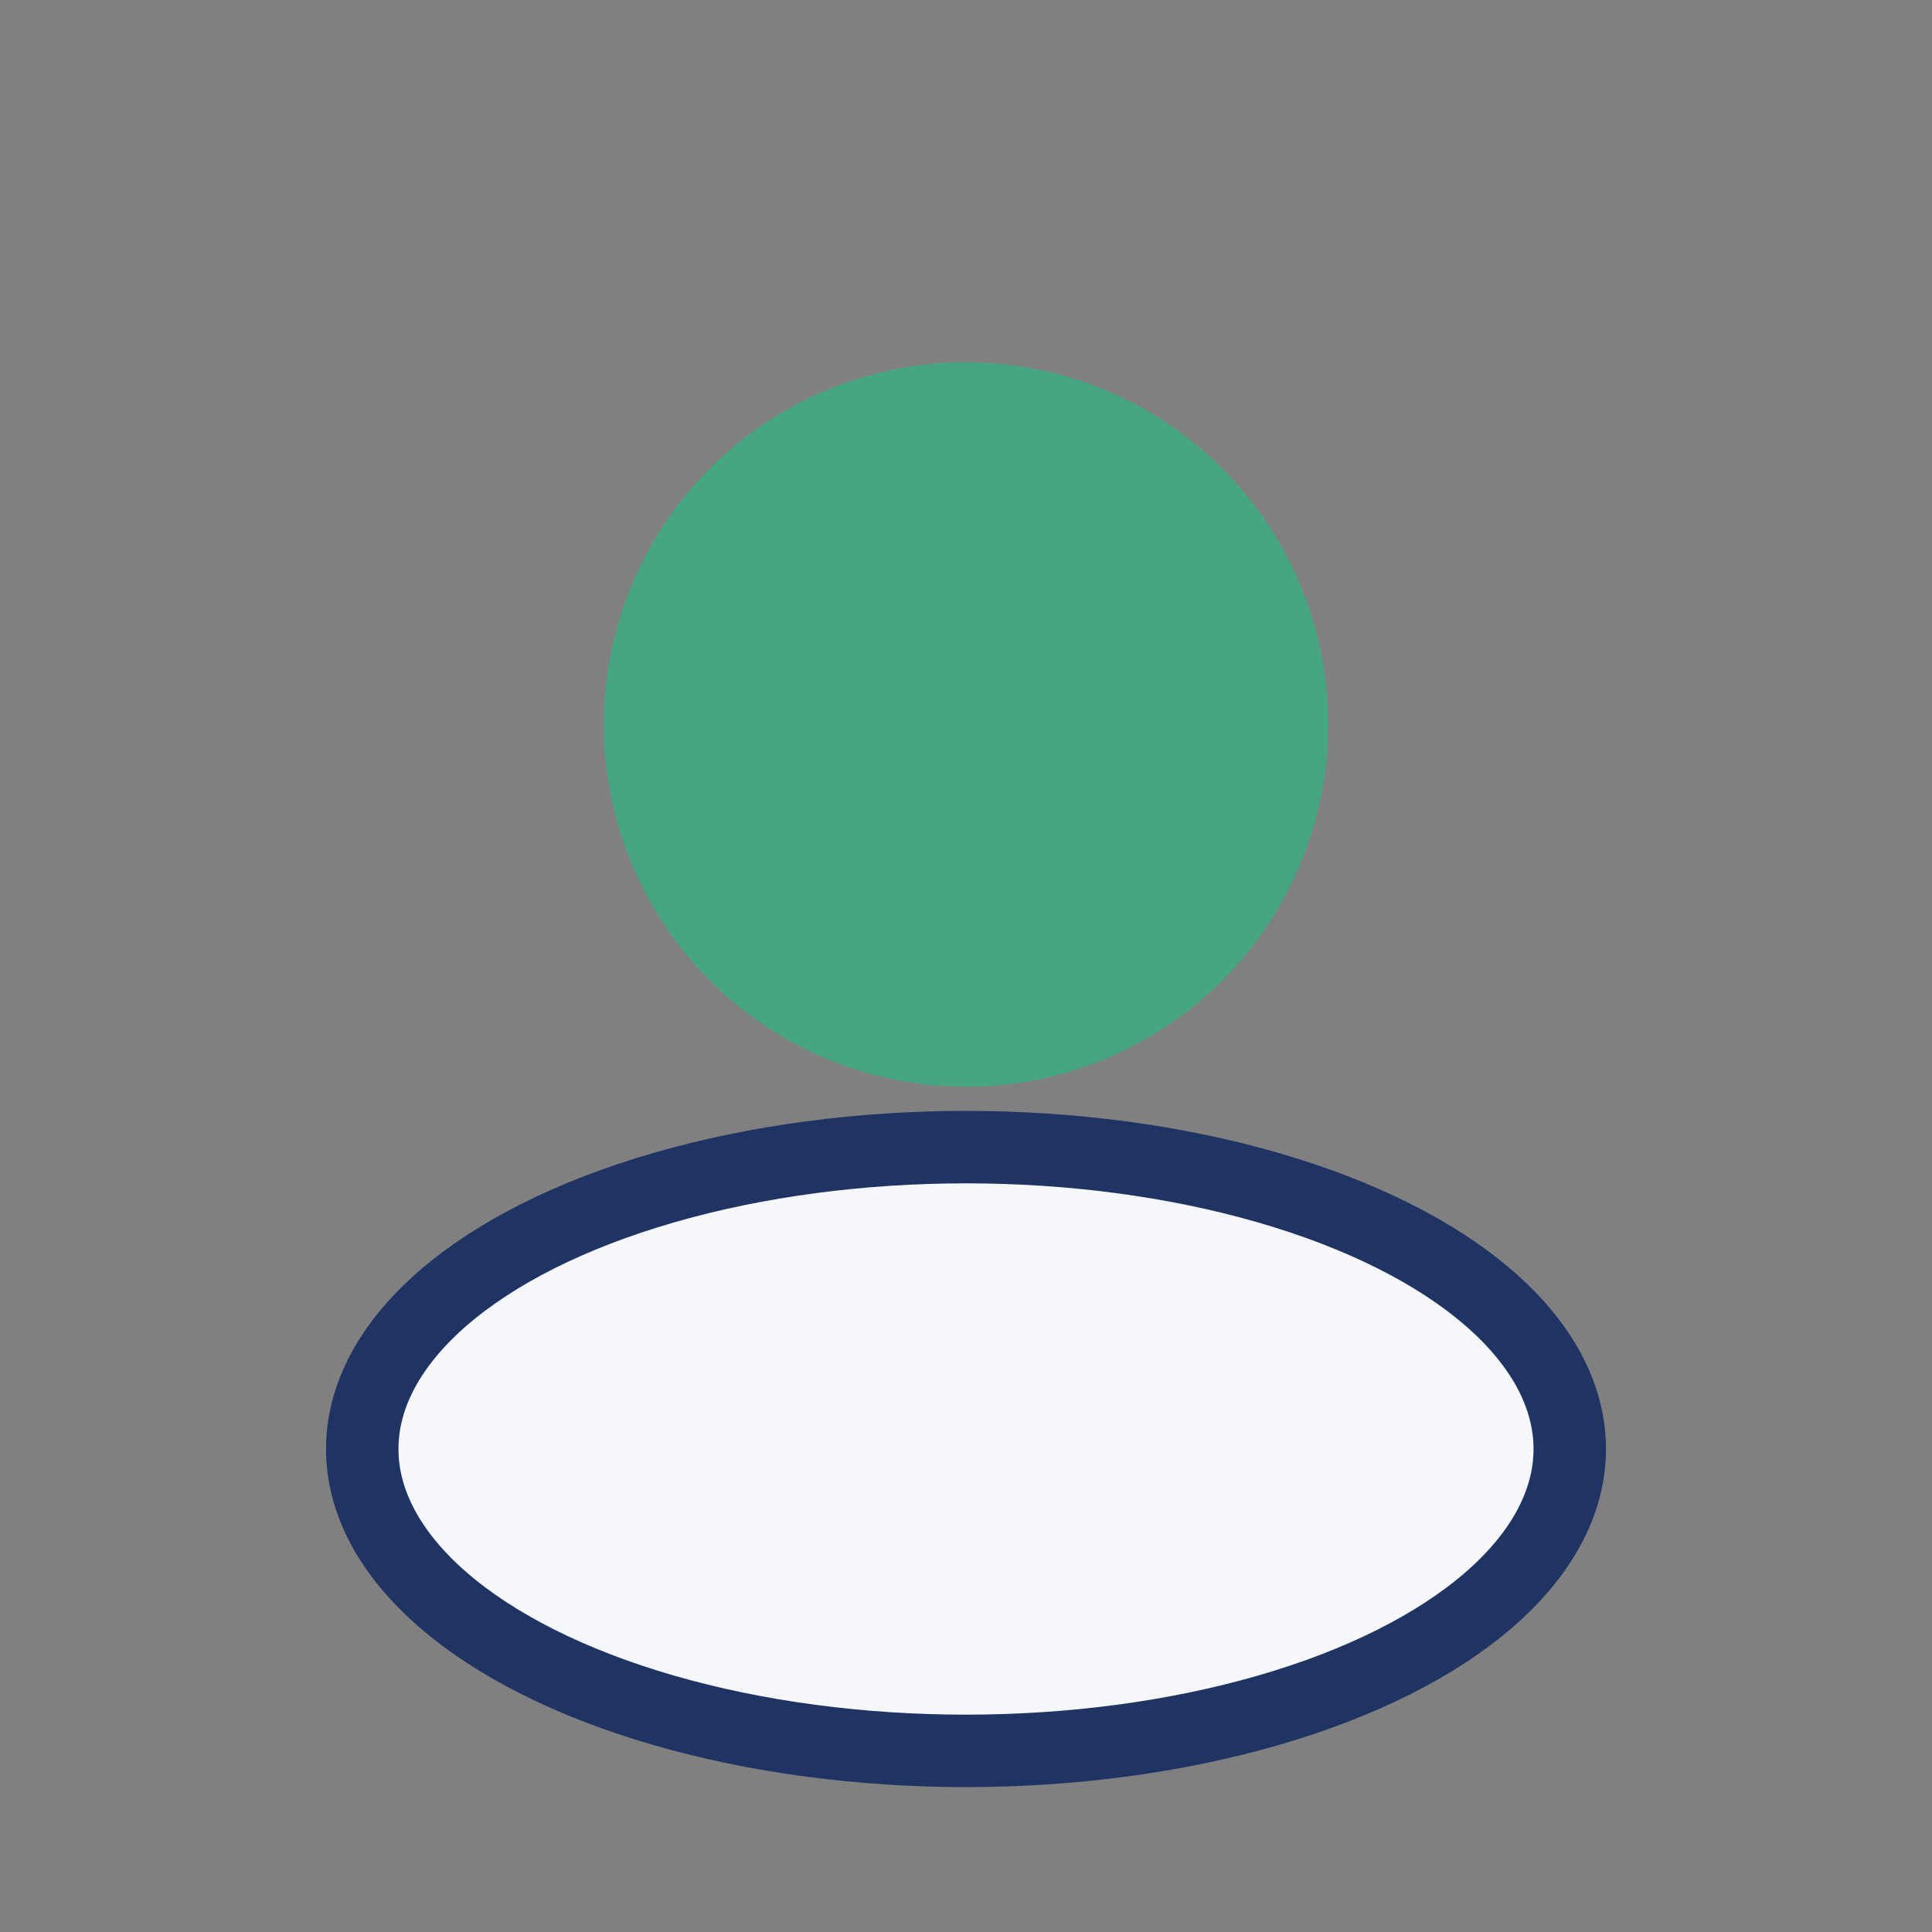 <?xml version="1.0" encoding="UTF-8"?>
<svg xmlns="http://www.w3.org/2000/svg" width="32" height="32" viewBox="0 0 32 32"><rect x="0" y="0" width="32" height="32" fill="#808080" stroke="none"/><circle cx="16" cy="12" r="6" fill="#47A682"/><ellipse cx="16" cy="24" rx="10" ry="5" fill="#F5F7FA" stroke="#203464" stroke-width="1.2"/></svg>